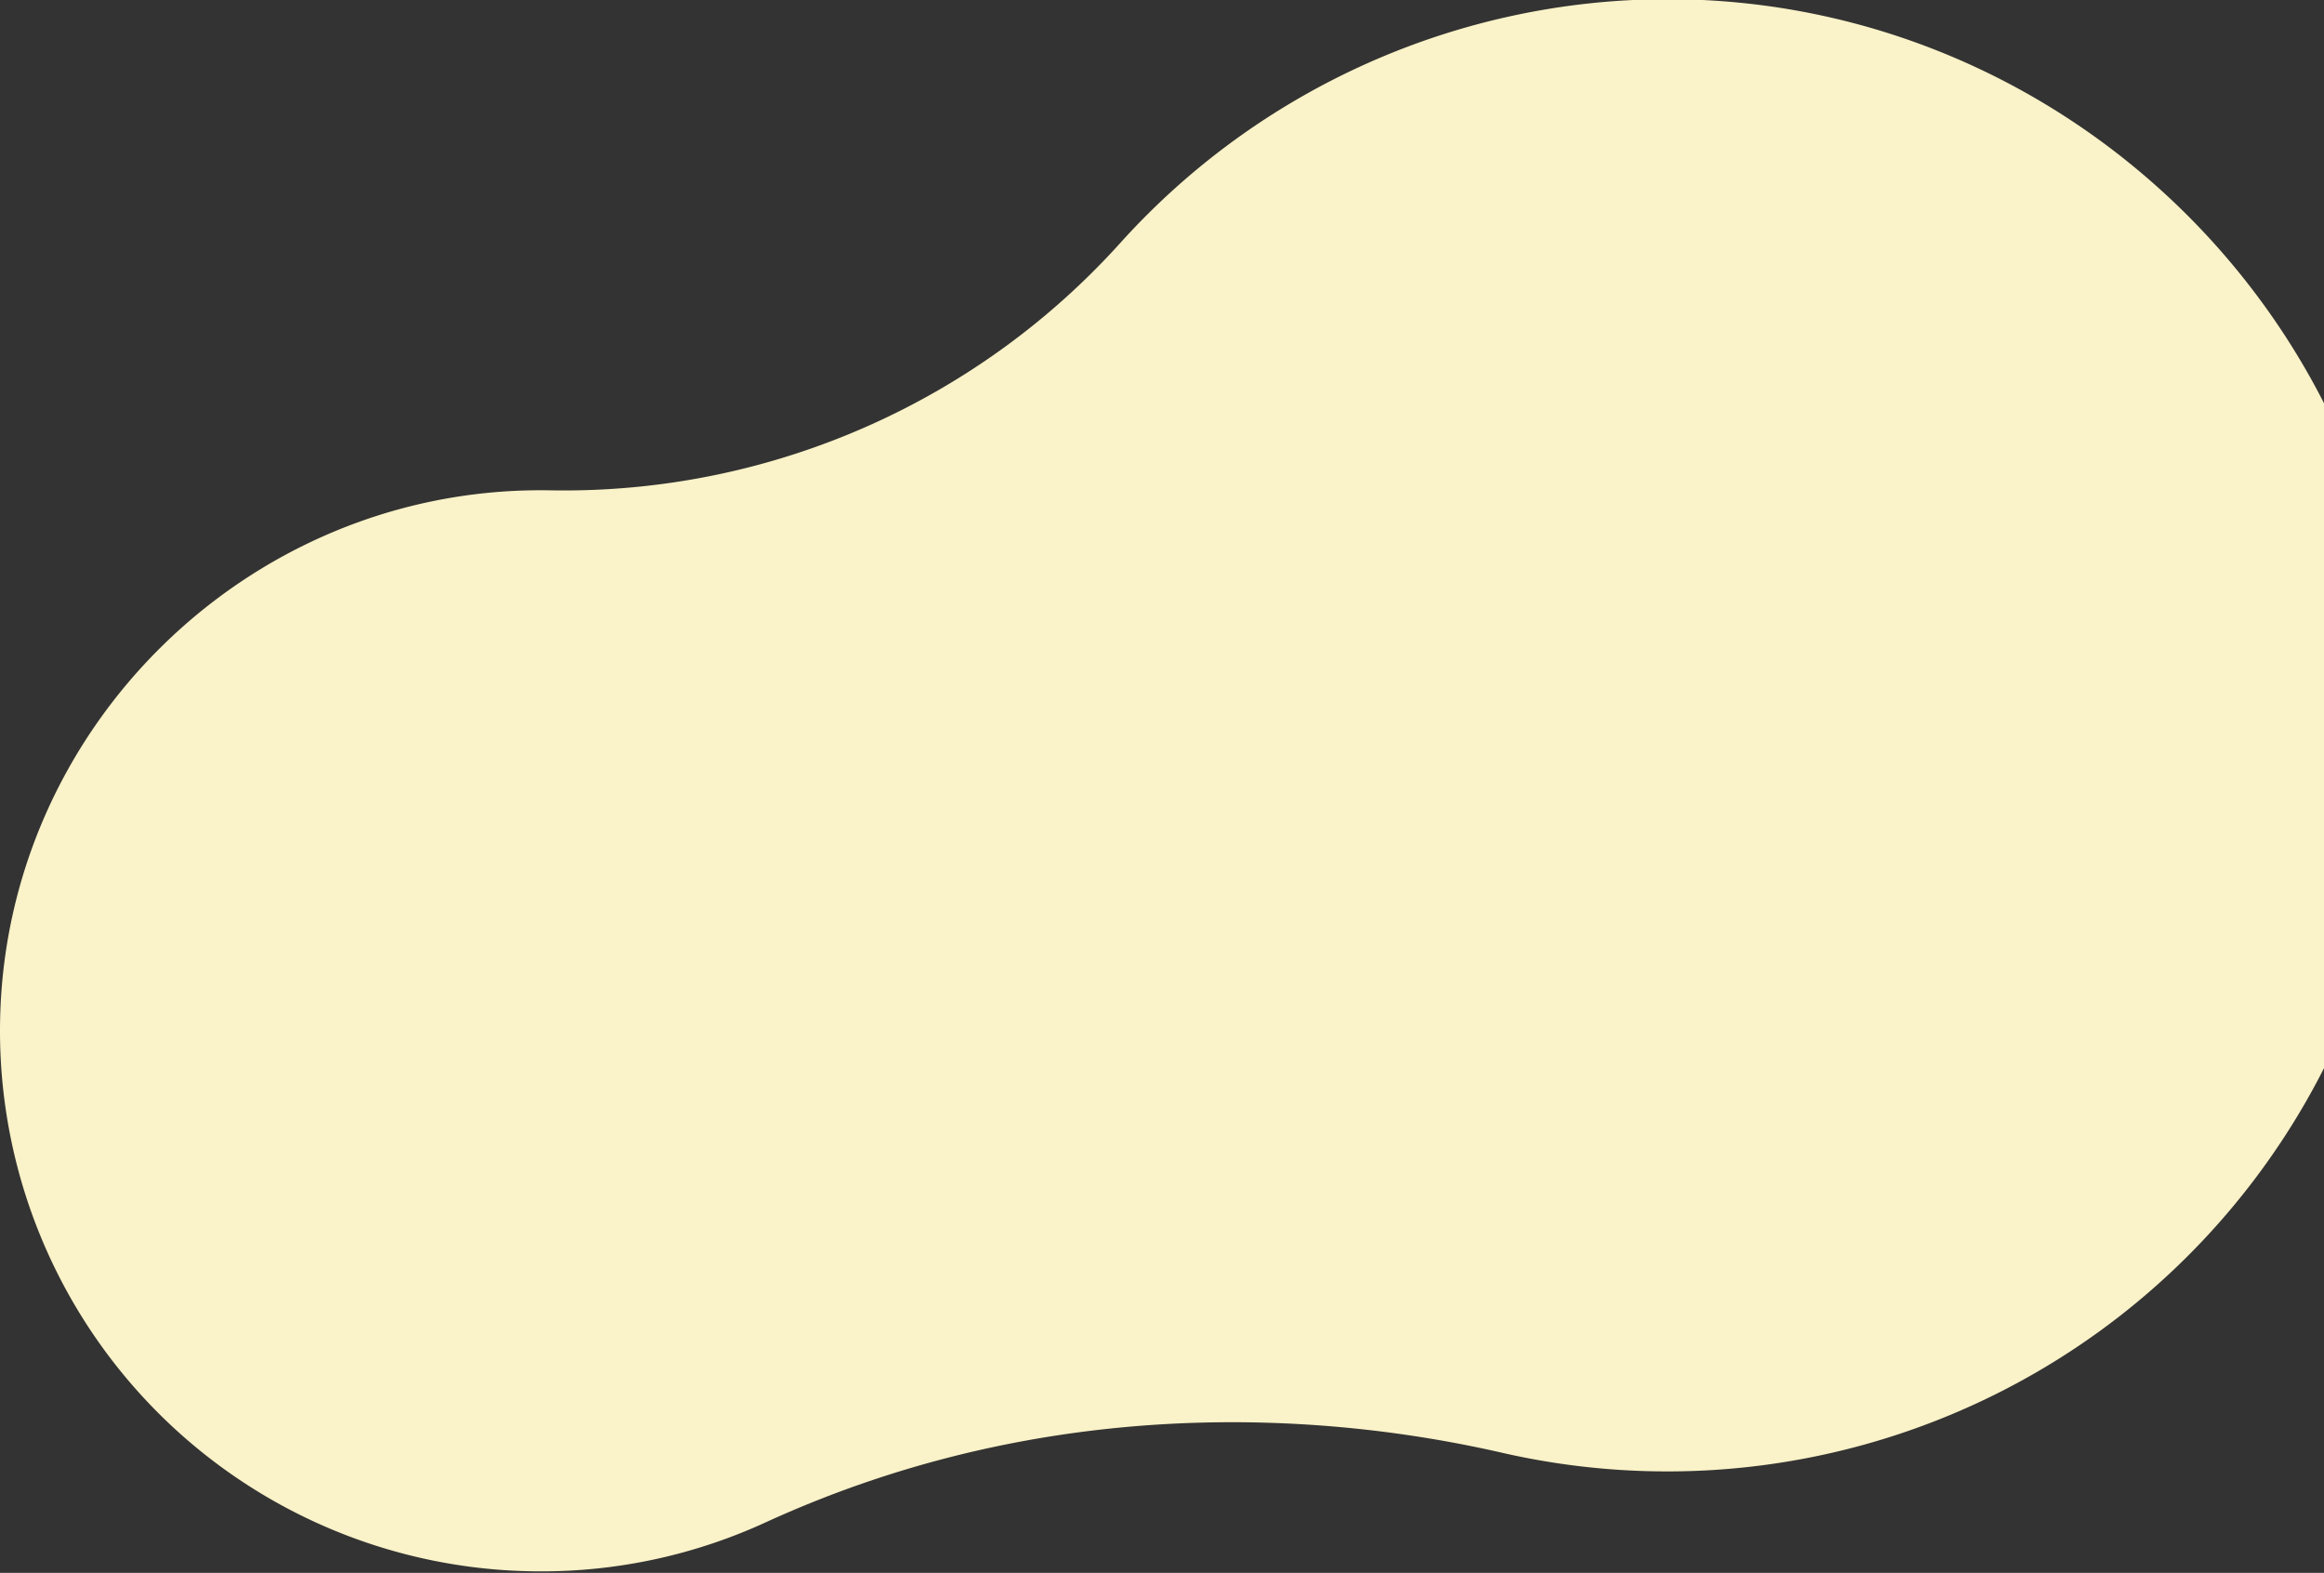 <svg xmlns="http://www.w3.org/2000/svg" xmlns:xlink="http://www.w3.org/1999/xlink" width="662" height="448" viewBox="0 0 662 448">
  <rect x="0" y="0" width="662" height="448" fill="#333333" stroke="none"/>
  <defs>
    <clipPath id="clip-path">
      <rect id="長方形_119" data-name="長方形 119" width="662" height="448" transform="translate(704 284)" fill="#fff" stroke="#707070" stroke-width="1"/>
    </clipPath>
  </defs>
  <g id="マスクグループ_7" data-name="マスクグループ 7" transform="translate(-704 -284)" clip-path="url(#clip-path)">
    <path id="パス_60" data-name="パス 60" d="M154.465,448.31A153.966,153.966,0,0,1,.516,292.15C1.68,208.464,70.745,140.378,154.472,140.378h.385q1.2,0,2.391.024c1.264.022,2.519.034,3.78.034h.016a213.355,213.355,0,0,0,158.5-70.414A210.05,210.05,0,0,1,475.286.5h.2c114.768,0,208.825,93.351,209.67,208.095a209.673,209.673,0,0,1-209.667,211.25,210.871,210.871,0,0,1-46.876-5.261,346.375,346.375,0,0,0-76.983-8.756c-46.952,0-91.738,9.611-133.118,28.568a152.707,152.707,0,0,1-64.048,13.915" transform="translate(703.499 283.263)" fill="#faf2c8"/>
  </g>
</svg>
